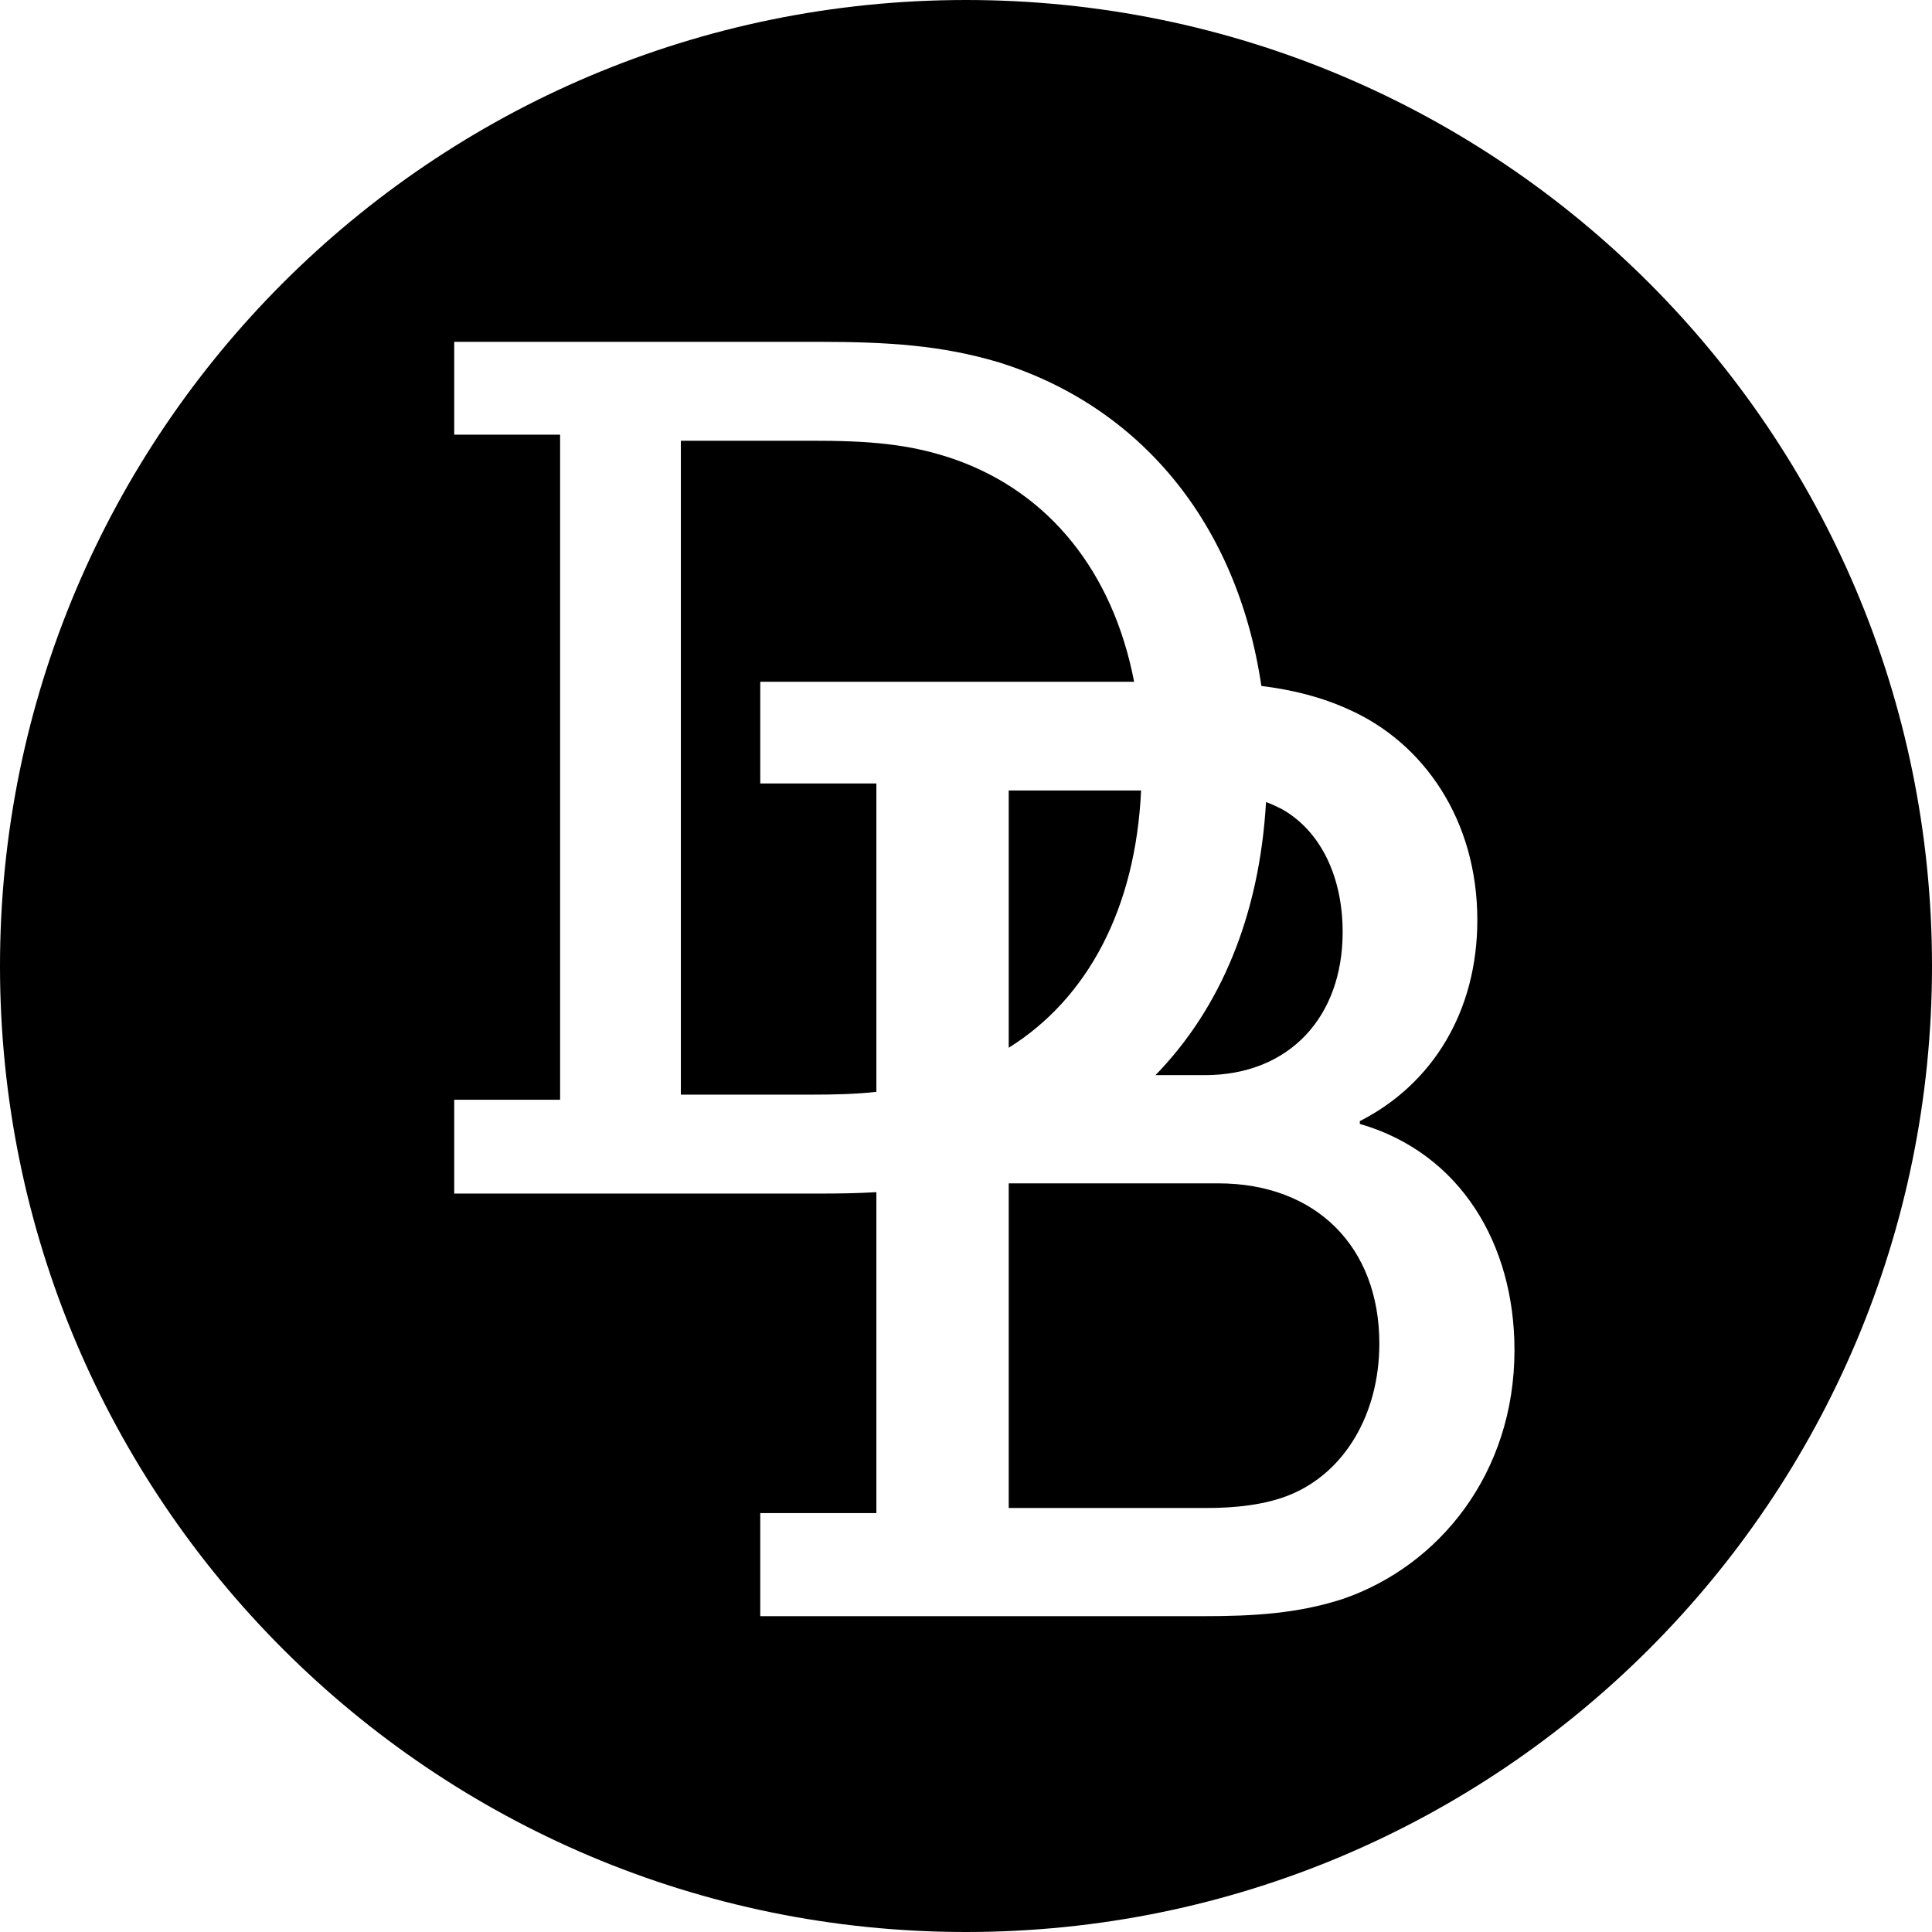 <?xml version="1.0" encoding="utf-8"?>
<!DOCTYPE svg PUBLIC "-//W3C//DTD SVG 1.1//EN" "http://www.w3.org/Graphics/SVG/1.1/DTD/svg11.dtd">
<svg version="1.1" xmlns="http://www.w3.org/2000/svg" xmlns:xlink="http://www.w3.org/1999/xlink" width="1024" height="1024" viewBox="0 0 1024 1024"><g id="icomoon-ignore">
</g>
<path d="M512 0c-282.774 0-512 229.226-512 512s229.226 512 512 512c282.774 0 512-229.226 512-512s-229.226-512-512-512zM240.742 181.17h192.488c37.74 0 65.938 1.874 96.004 10.83 74.484 23.174 126.41 84.55 139.32 171.568 17.116 2.134 32.224 6.018 46.52 12.556 39.292 17.54 67.94 58.186 67.94 111.504 0 48.412-23.686 86.946-62.276 106.592v1.472c53.32 15.44 81.968 63.748 81.968 119.88 0 65.244-39.858 114.396-91.074 131.938-23.858 7.712-46.978 9.106-74.342 9.106h-234.338v-54.642h61.542v-170.096c-9.846 0.584-20.022 0.742-30.766 0.742h-192.986v-49.728h56.124v-352.492h-56.124v-49.23zM360.866 233.598v346.584h69.166c12.352 0 23.632-0.29 34.462-1.472v-163.446h-61.542v-53.91h198.16c-11.358-58.826-45.356-99.896-93.79-117.414-24.948-8.956-47.868-10.342-77.29-10.342h-69.166zM534.646 418.958v136.366c41.536-25.908 67.246-73.39 70.152-136.366h-70.152zM671.020 425.11c-3.474 60.306-24.206 109.418-58.59 144.738h26.098c44.898 0 73.104-30.916 73.104-75.816 0-28.766-11.2-53.302-32.248-65.228-2.678-1.34-5.522-2.654-8.364-3.694zM534.646 627.2v172.064h105.354c14.028 0 30.728-1.528 44.064-7.136 28.766-11.934 47.016-42.82 47.016-80.006 0-51.216-33.5-84.922-85.416-84.922h-111.018z"></path>
</svg>
